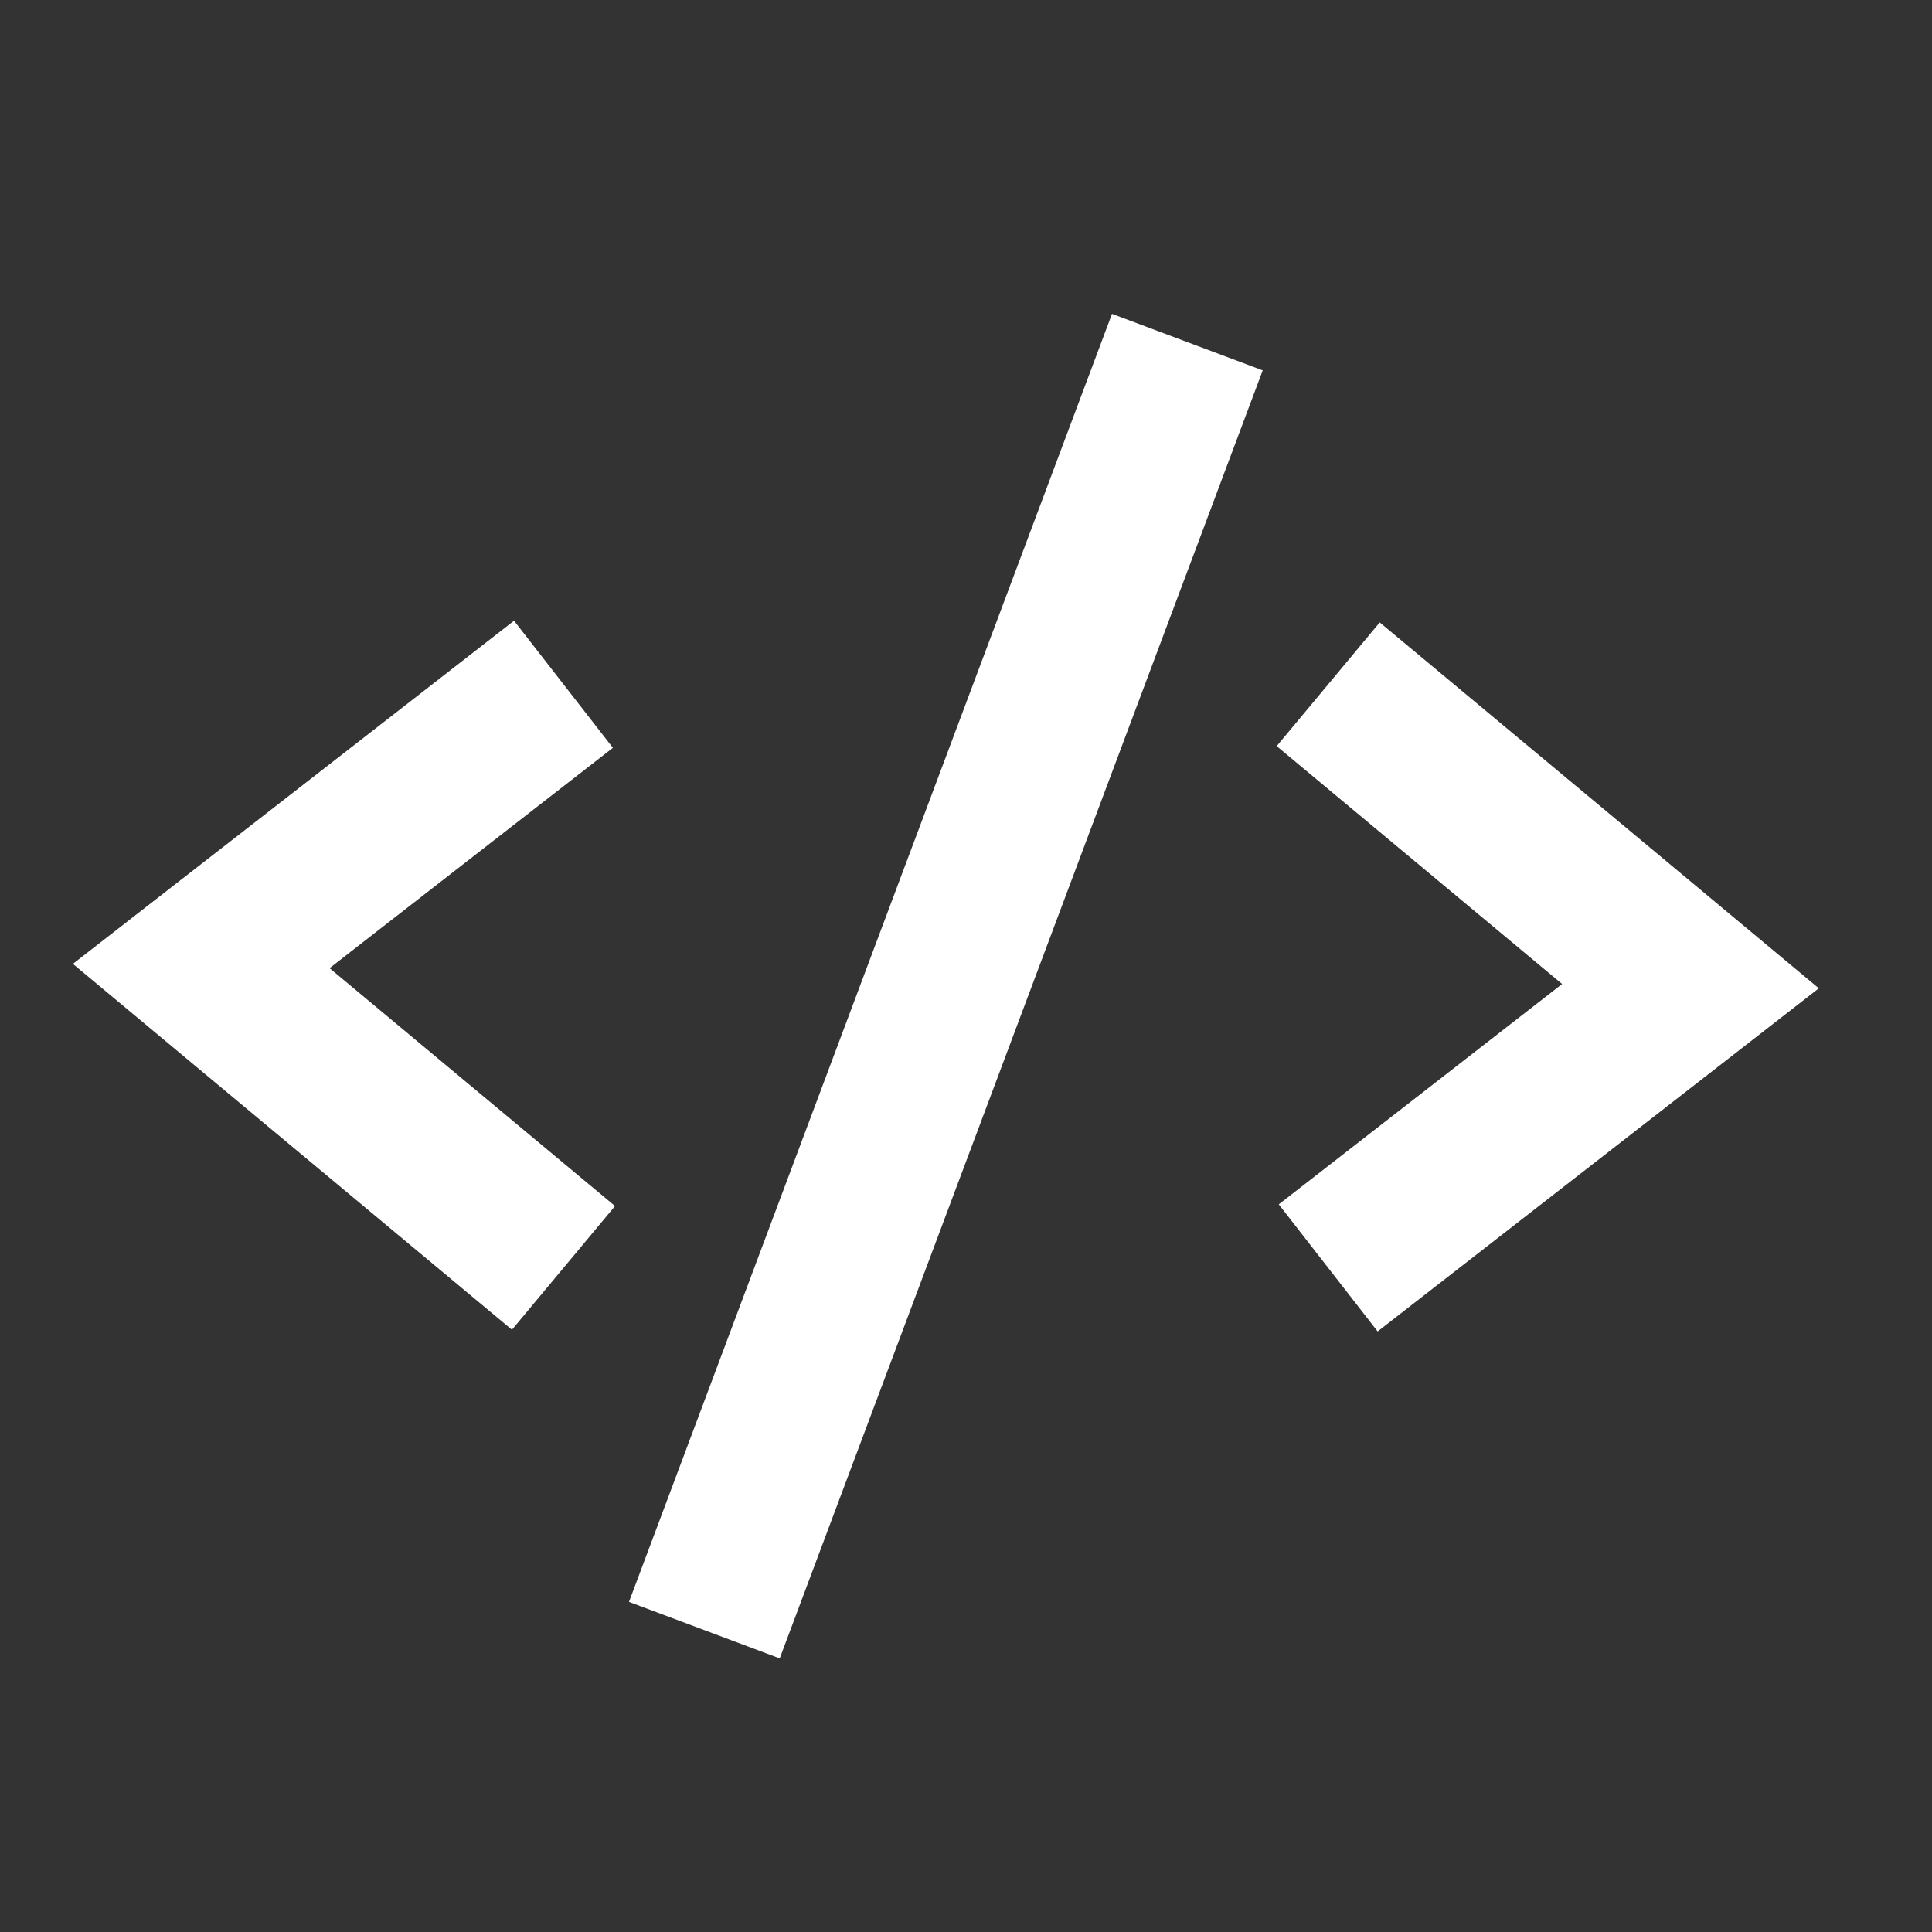 <svg width="48" height="48" viewBox="0 0 48 48" fill="none" xmlns="http://www.w3.org/2000/svg">
<rect x="0" y="0" width="48" height="48" fill="#333333" stroke="none"/>
<path fill-rule="evenodd" clip-rule="evenodd" d="M12.771 15.422L15.227 18.579L8.188 24.054L15.28 29.964L12.719 33.037L1.811 23.947L12.771 15.422Z" fill="white"/>
<path fill-rule="evenodd" clip-rule="evenodd" d="M34.227 33.079L31.771 29.922L38.81 24.447L31.719 18.537L34.279 15.464L45.188 24.554L34.227 33.079Z" fill="white"/>
<path fill-rule="evenodd" clip-rule="evenodd" d="M15.627 39.798L27.627 7.798L31.372 9.202L19.372 41.202L15.627 39.798Z" fill="white"/>
</svg>
